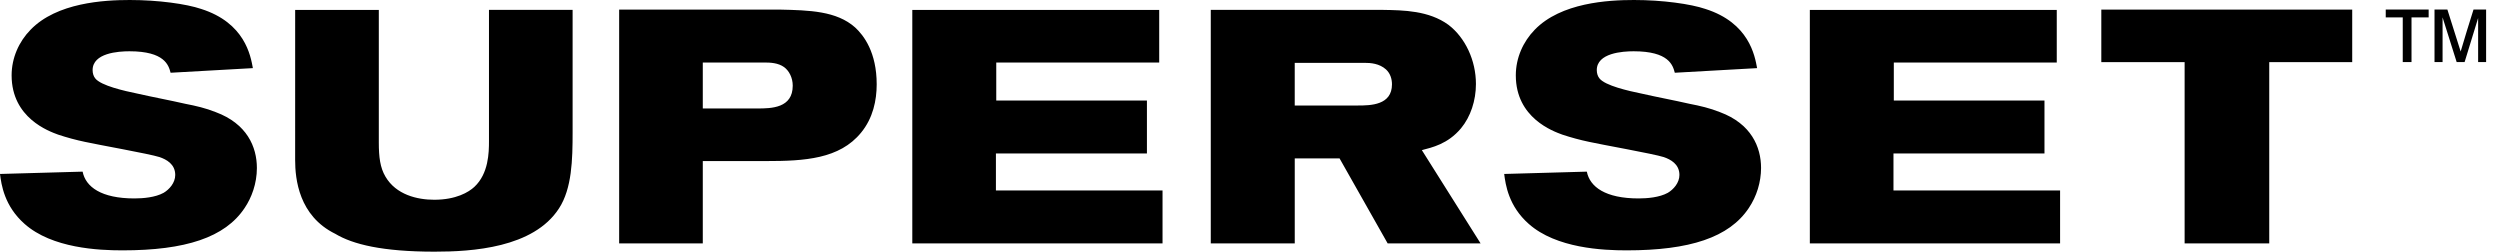 <svg width="139" height="14" viewBox="0 0 139 14" fill="none" xmlns="http://www.w3.org/2000/svg">
<g clip-path="url(#clip0_1_1414)">
<path fill-rule="evenodd" clip-rule="evenodd" d="M5.149 3.899C5.149 4.082 5.204 4.247 5.296 4.358C5.609 4.762 6.919 5.057 7.639 5.204C8.526 5.406 9.429 5.571 10.315 5.774C10.887 5.884 11.441 6.012 11.994 6.234C13.729 6.877 14.283 8.165 14.283 9.341C14.283 10.206 13.987 10.996 13.6 11.566C12.511 13.203 10.315 13.92 6.808 13.92C5.498 13.92 2.898 13.809 1.366 12.448C0.24 11.456 0.074 10.262 0 9.672L4.594 9.543C4.761 10.39 5.628 11.033 7.473 11.033C7.953 11.033 8.636 10.977 9.097 10.721C9.411 10.536 9.743 10.168 9.743 9.727C9.743 9.121 9.245 8.863 8.875 8.735C8.304 8.55 5.37 8.035 4.724 7.888C4.218 7.782 3.719 7.647 3.229 7.484C2.731 7.3 0.646 6.565 0.646 4.192C0.646 3.218 1.051 2.317 1.698 1.655C3.155 0.146 5.775 0 7.215 0C8.802 0 10.37 0.22 11.182 0.496C13.617 1.269 13.932 3.09 14.06 3.788L9.485 4.045C9.374 3.622 9.153 2.851 7.196 2.851C6.587 2.851 5.149 2.942 5.149 3.899ZM16.411 0.551H21.062V7.925C21.062 8.735 21.136 9.322 21.43 9.819C22.021 10.831 23.202 11.106 24.143 11.106C25.36 11.106 26.062 10.683 26.375 10.39C27.168 9.653 27.187 8.477 27.187 7.852V0.55H31.837V7.354C31.837 8.88 31.8 10.48 31.082 11.584C29.659 13.791 26.227 13.993 24.16 13.993C21.263 13.993 19.62 13.588 18.643 13.001C16.613 12.007 16.41 9.948 16.41 8.9L16.411 0.551ZM39.075 6.031H42.101C42.895 6.031 44.076 6.012 44.076 4.762C44.076 4.321 43.873 3.935 43.597 3.732C43.264 3.494 42.84 3.475 42.471 3.475H39.075V6.031ZM34.425 0.533H43.338C44.999 0.57 46.512 0.607 47.545 1.526C48.025 1.967 48.744 2.905 48.744 4.689C48.744 5.571 48.542 6.564 47.877 7.374C46.678 8.845 44.722 8.955 42.6 8.955H39.075V13.533H34.425V0.533ZM64.452 0.551V3.475H55.392V5.59H63.769V8.532H55.373V10.591H64.637V13.533H50.724V0.551H64.452ZM71.987 5.866H75.494C76.212 5.866 77.394 5.847 77.394 4.689C77.394 4.395 77.302 4.082 77.062 3.861C76.693 3.53 76.213 3.494 75.862 3.494H71.987V5.866ZM67.319 0.55H76.896C78.04 0.569 79.443 0.588 80.53 1.378C81.473 2.095 82.062 3.364 82.062 4.669C82.062 5.589 81.767 6.49 81.232 7.134C80.494 8.016 79.609 8.2 79.055 8.347L82.321 13.533H77.154L74.479 8.806H71.988V13.532H67.319V0.551V0.55ZM88.781 3.899C88.781 4.082 88.837 4.247 88.929 4.358C89.243 4.762 90.552 5.057 91.273 5.204C92.159 5.406 93.062 5.571 93.948 5.774C94.52 5.884 95.073 6.012 95.627 6.234C97.362 6.877 97.915 8.165 97.915 9.341C97.911 10.134 97.674 10.908 97.233 11.566C96.144 13.203 93.948 13.92 90.441 13.92C89.132 13.92 86.53 13.809 84.998 12.448C83.873 11.456 83.708 10.262 83.633 9.672L88.228 9.543C88.394 10.39 89.261 11.033 91.107 11.033C91.586 11.033 92.269 10.977 92.73 10.721C93.044 10.536 93.376 10.168 93.376 9.727C93.376 9.121 92.878 8.863 92.509 8.735C91.937 8.55 89.003 8.035 88.357 7.888C87.852 7.782 87.352 7.647 86.862 7.484C86.364 7.3 84.279 6.565 84.279 4.192C84.279 3.218 84.685 2.317 85.33 1.655C86.788 0.146 89.409 0 90.849 0C92.435 0 94.004 0.22 94.816 0.496C97.251 1.269 97.566 3.09 97.695 3.788L93.119 4.045C93.008 3.622 92.787 2.851 90.83 2.851C90.221 2.851 88.781 2.942 88.781 3.899ZM114.356 0.551V3.475H105.296V5.59H113.673V8.532H105.277V10.591H114.541V13.533H100.627V0.551H114.356ZM130.783 0.533V3.456H126.17V13.533H121.465V3.456H116.833V0.533H130.783Z" fill="black"/>
<path d="M133.593 3.452V0.966H132.647V0.532H135.033V0.966H134.08V3.452H133.593ZM135.359 3.452V0.532H136.075L136.813 2.864L137.163 1.698L137.527 0.532H138.228V3.452H137.784V1.001L137.032 3.452H136.591L135.807 0.966V3.452H135.359Z" fill="black"/>
</g>
<defs>
<clipPath id="clip0_1_1414">
<rect width="139" height="14" fill="white"/>
</clipPath>
</defs>
</svg>
